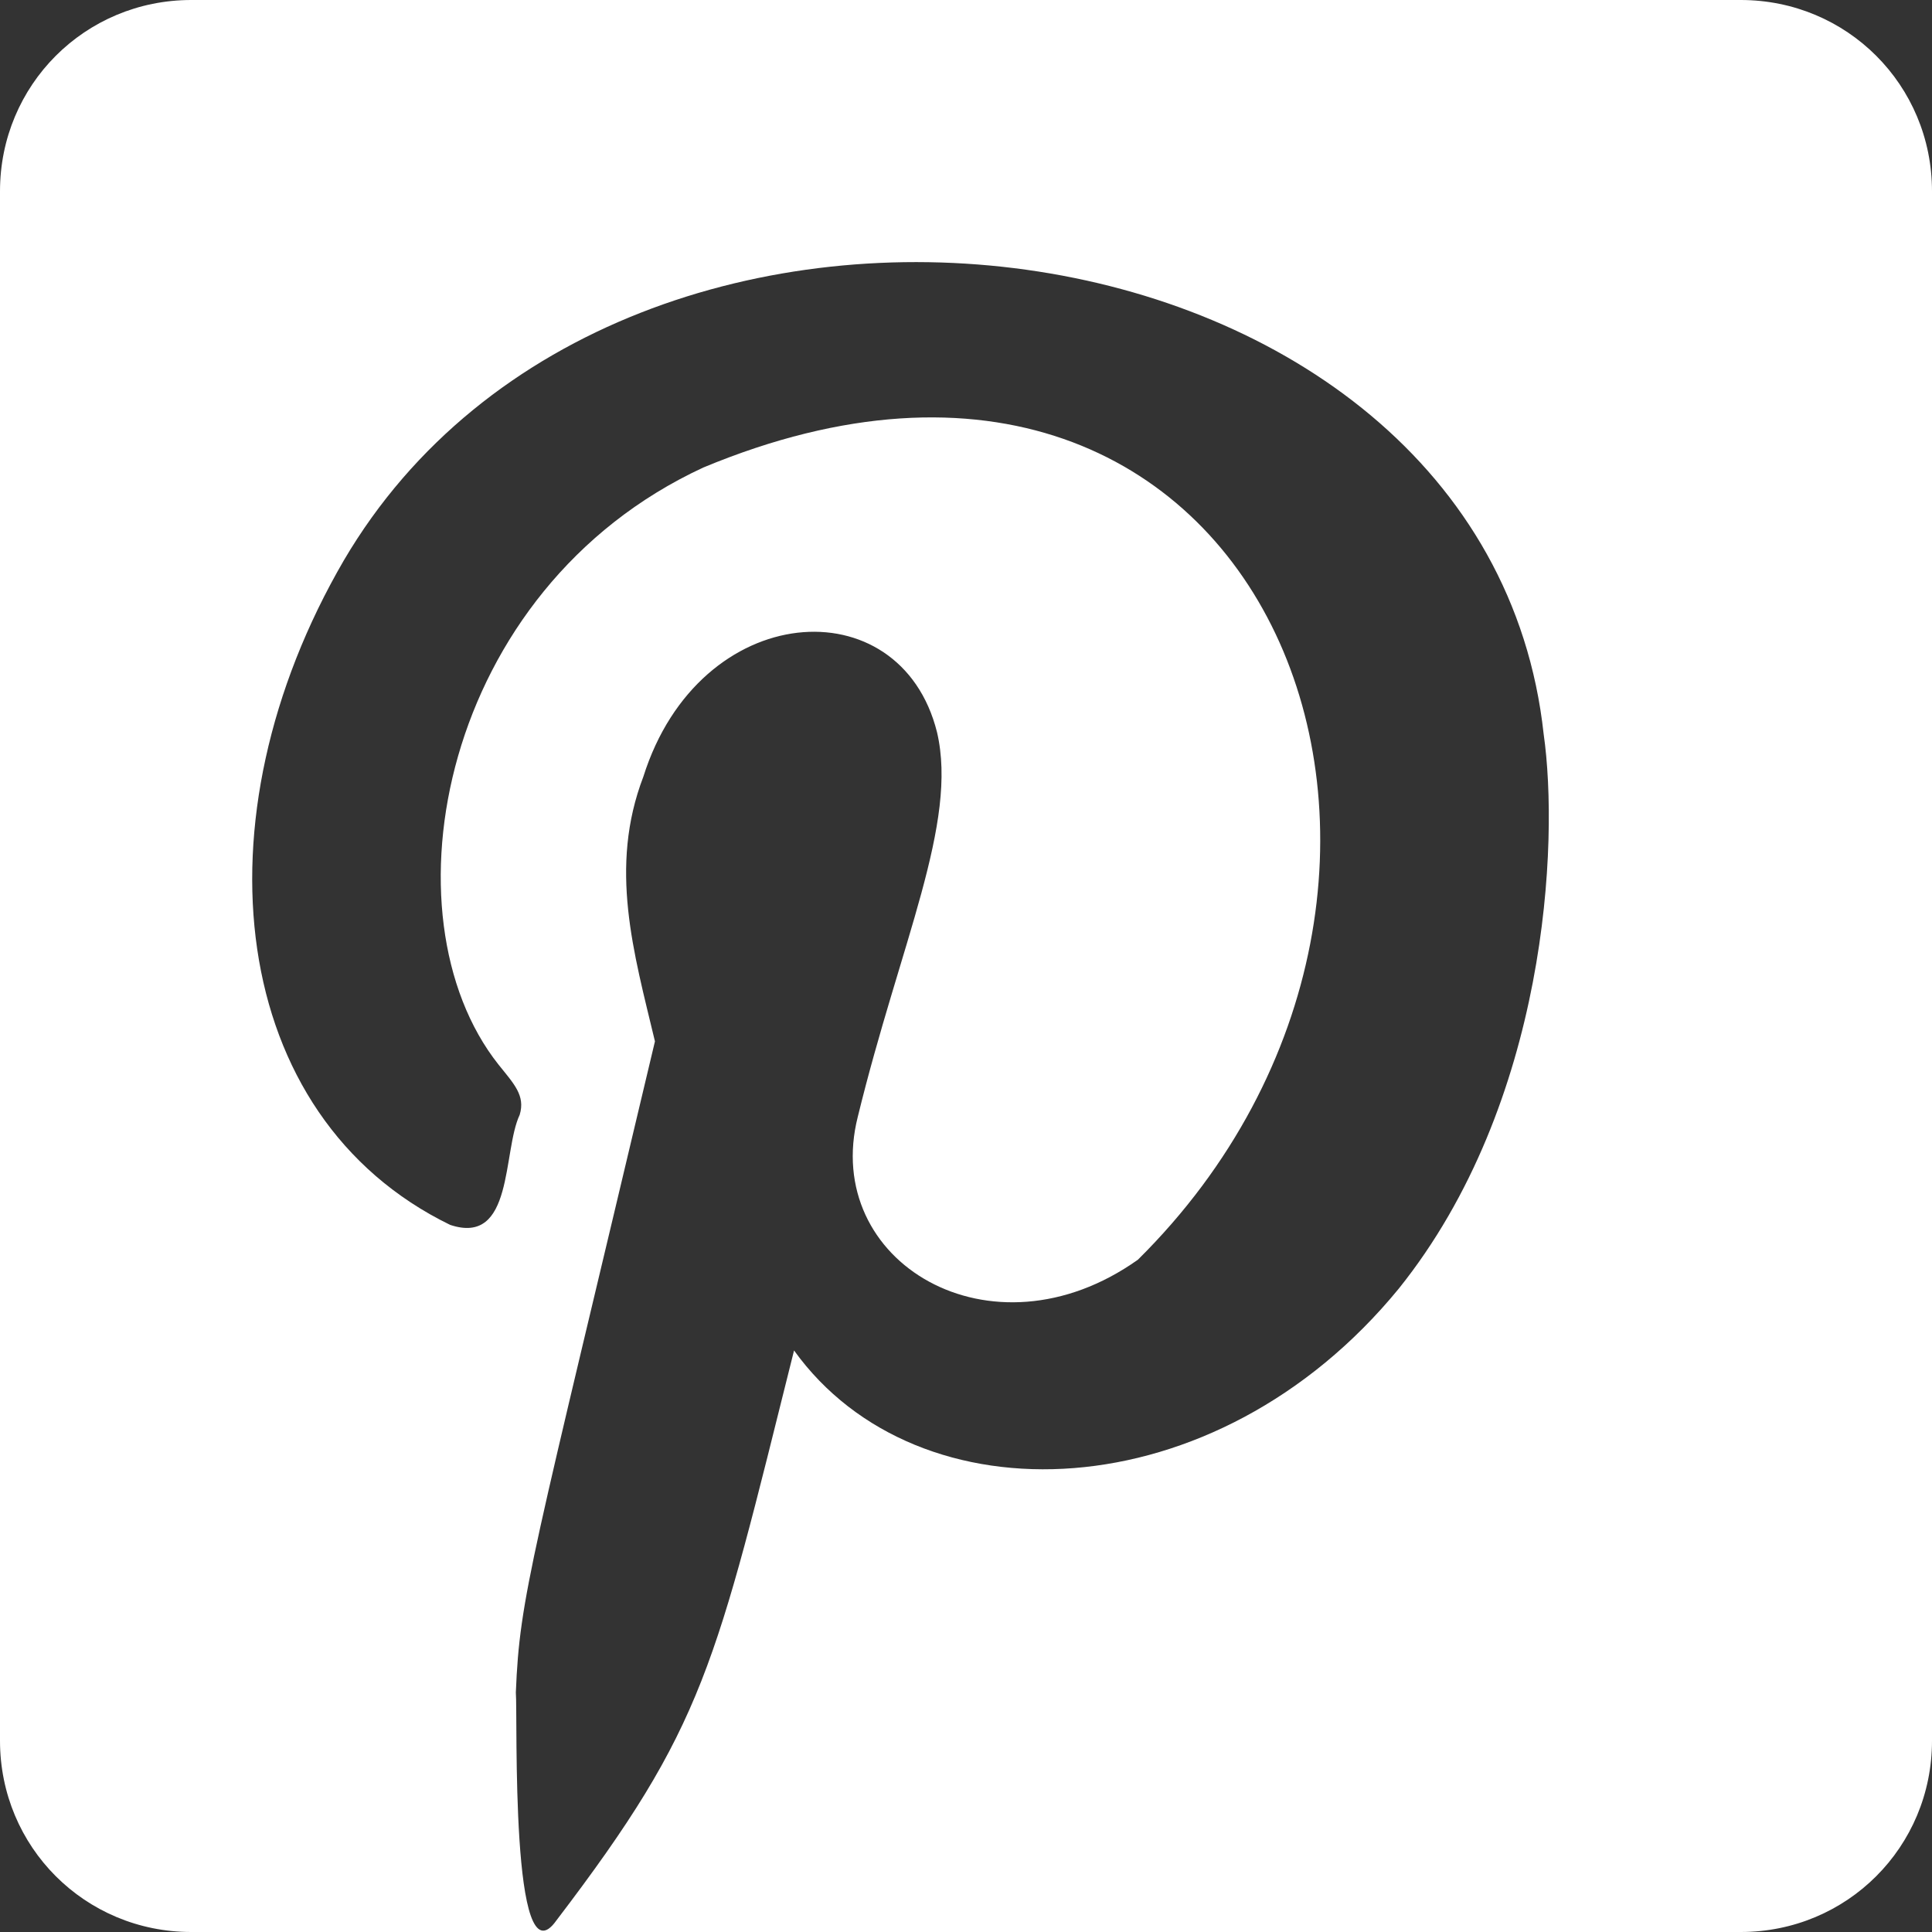 <svg xmlns="http://www.w3.org/2000/svg" viewBox="0 0 100 100"><rect x="0" y="0" width="100" height="100" fill="#333333" stroke="none"/><path d="M90.1 0H9.9C4.4 0 0 4.4 0 9.9v80.2c0 5.5 4.4 9.9 9.9 9.9h80.2c5.5 0 9.9-4.4 9.9-9.9V9.9c0-5.5-4.4-9.9-9.9-9.9zM72.4 66.7c-9.5 11.6-24.9 12.1-31.3 3.2-4.1 16.4-4.6 19.4-12.3 29.5-2.4 3.4-2-10.6-2.1-11.8.2-5 .8-6.7 7.2-33.7-1.1-4.6-2.4-9-.6-13.7 2.9-9.2 13.3-9.9 15.2-2.3 1.1 4.7-1.9 10.9-4.1 19.9-1.9 7.5 6.9 12.8 14.5 7.4 19.7-19.5 6.8-53.2-22.5-41-13.6 6.3-16.7 23.2-10.6 30.9.8 1 1.4 1.6 1.1 2.6-.9 1.9-.3 6.8-3.6 5.7-11.5-5.6-13.3-21-5.5-34.4 14.4-24.5 59.1-18.6 62.1 9 .8 5.6.2 19.1-7.5 28.7z" fill-rule="evenodd" clip-rule="evenodd" fill="#fff"/></svg>